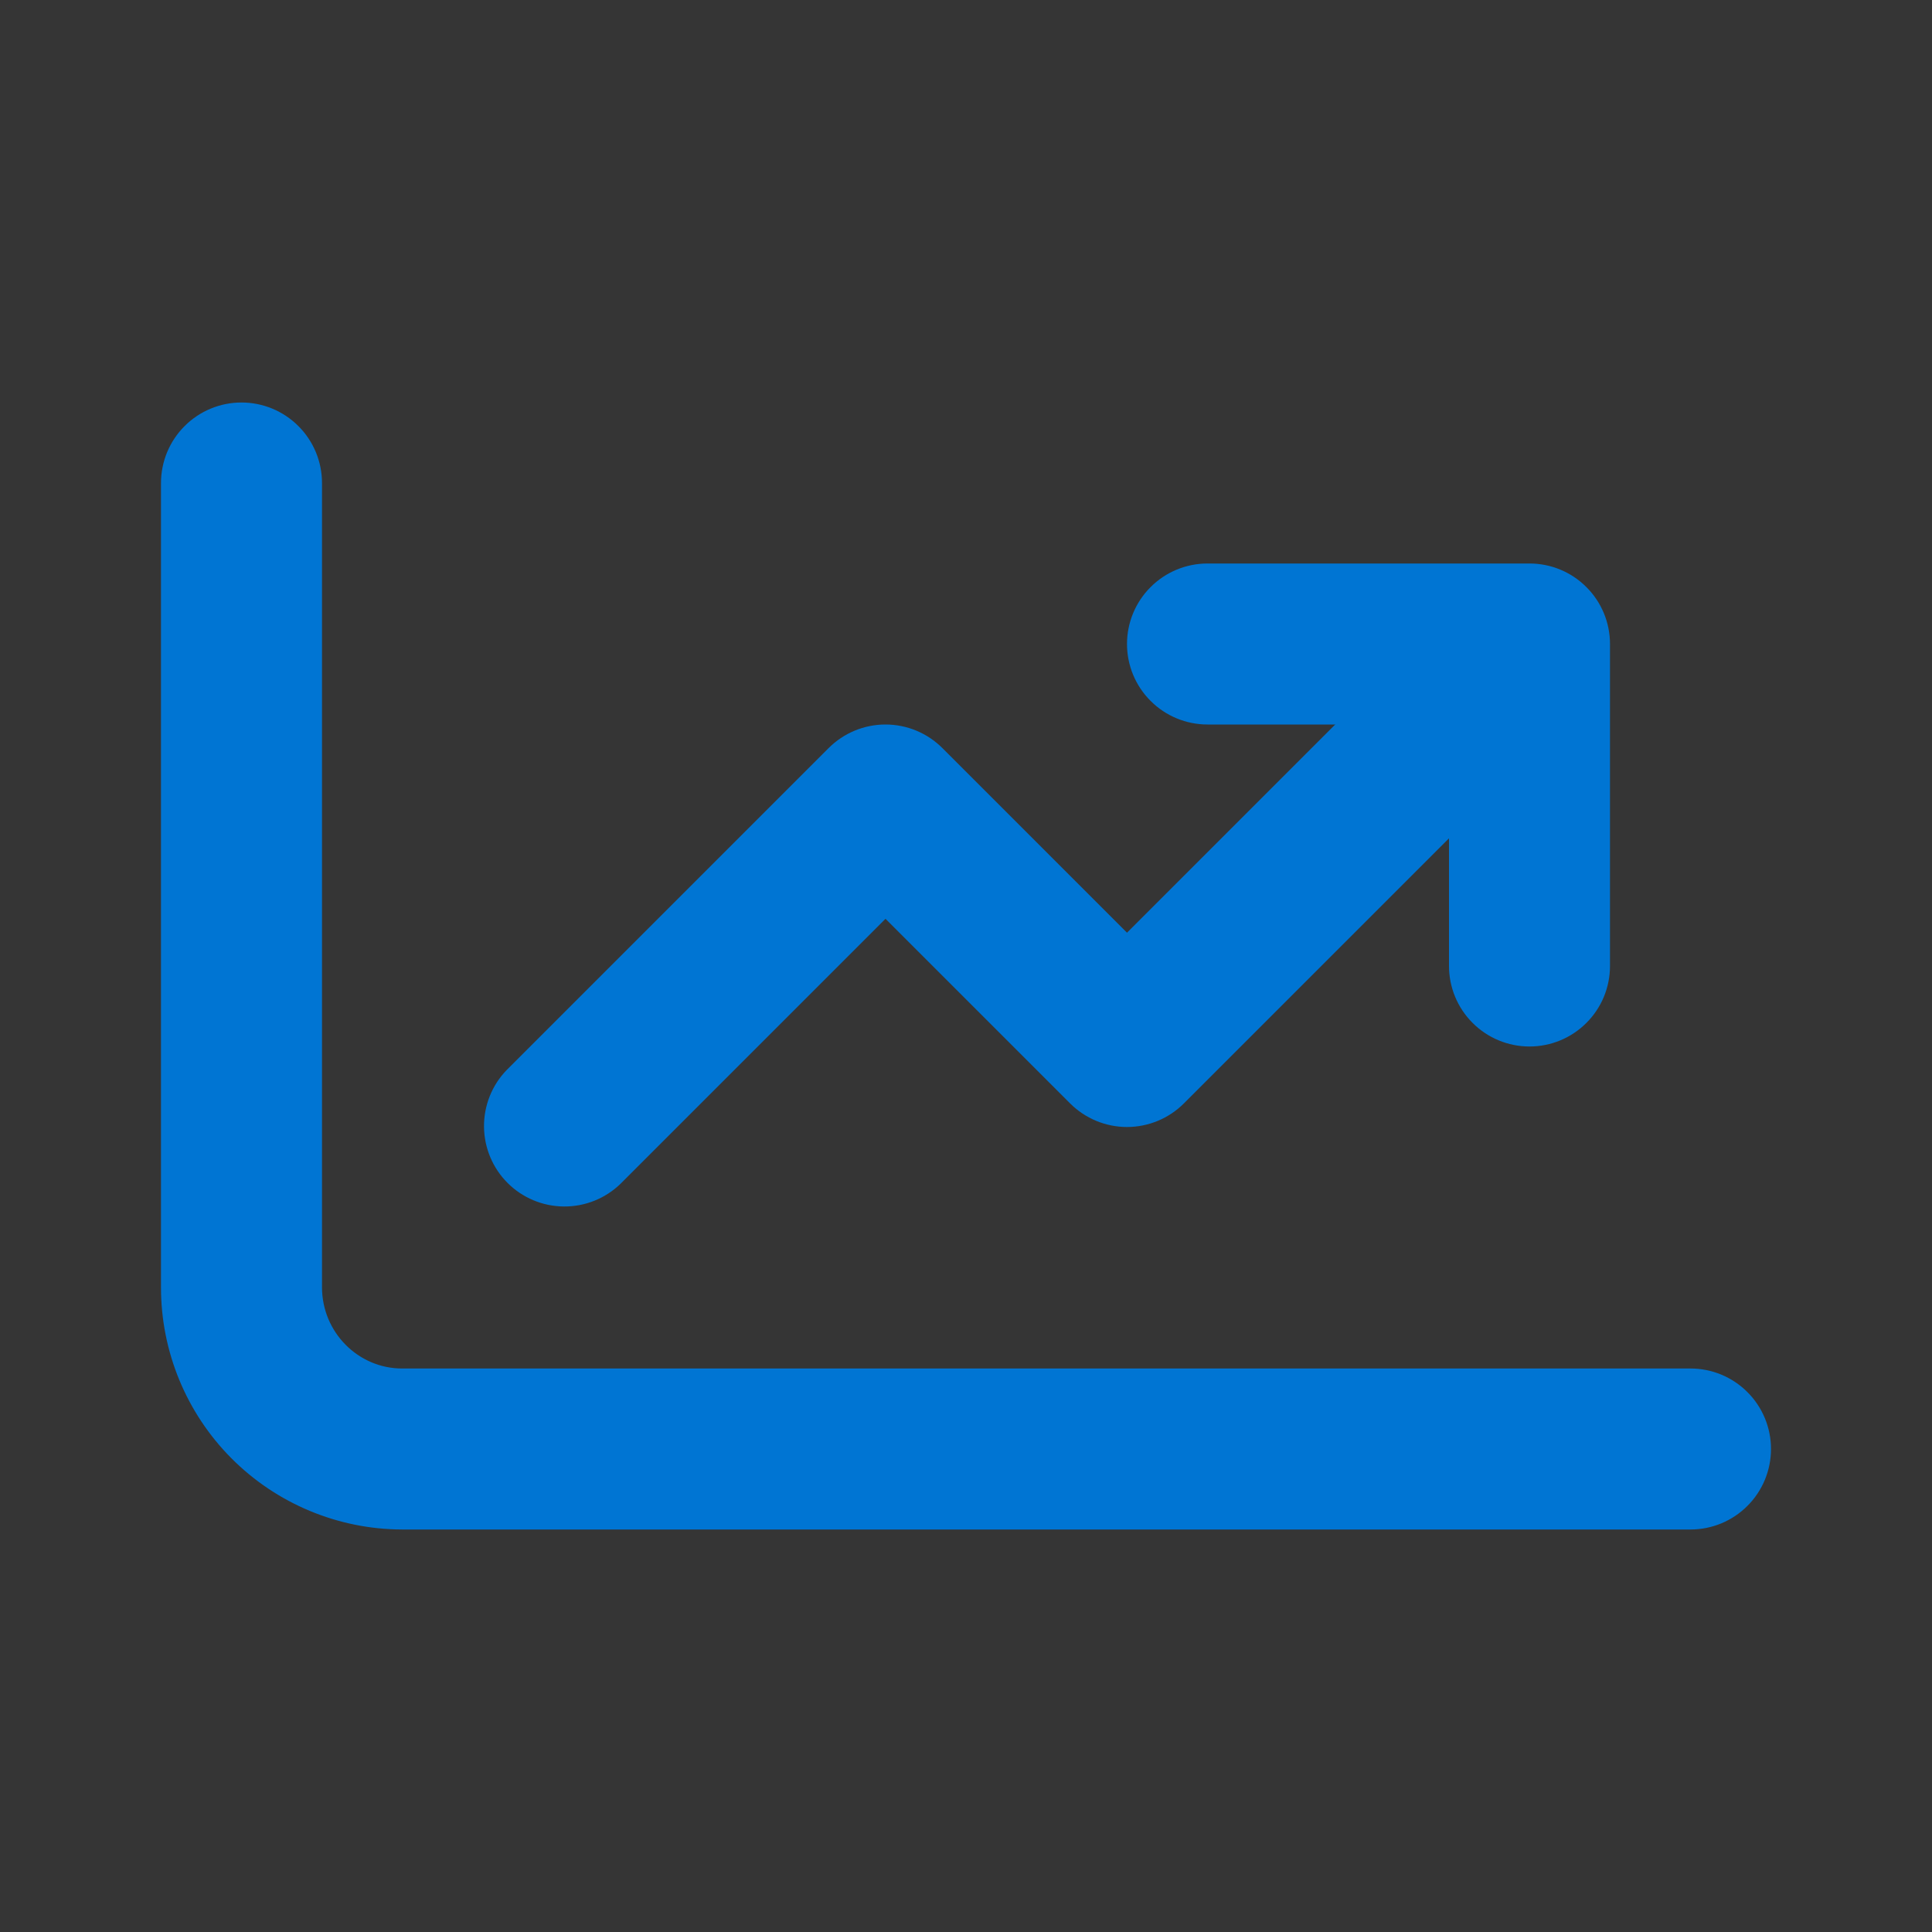 <svg width="42" height="42" viewBox="0 0 42 42" fill="none" xmlns="http://www.w3.org/2000/svg">
<rect x="0" y="0" width="42" height="42" fill="#333333" stroke="none"/>
<rect width="42" height="42" fill="white" fill-opacity="0.01"/>
<path d="M36.75 29.75H8.741C7.784 29.75 7 28.959 7 27.984V10.5C7 10.036 6.816 9.591 6.487 9.263C6.159 8.934 5.714 8.75 5.25 8.75C4.786 8.75 4.341 8.934 4.013 9.263C3.684 9.591 3.5 10.036 3.5 10.5V27.984C3.498 29.377 4.048 30.714 5.031 31.702C6.014 32.689 7.348 33.246 8.741 33.25H36.75C37.214 33.25 37.659 33.066 37.987 32.737C38.316 32.409 38.5 31.964 38.5 31.5C38.5 31.036 38.316 30.591 37.987 30.263C37.659 29.934 37.214 29.75 36.75 29.75ZM31.5 15.75V21C31.5 21.464 31.684 21.909 32.013 22.237C32.341 22.566 32.786 22.75 33.25 22.75C33.714 22.75 34.159 22.566 34.487 22.237C34.816 21.909 35 21.464 35 21V14C35 13.536 34.816 13.091 34.487 12.763C34.159 12.434 33.714 12.25 33.25 12.25H26.25C25.786 12.25 25.341 12.434 25.013 12.763C24.684 13.091 24.5 13.536 24.5 14C24.5 14.464 24.684 14.909 25.013 15.237C25.341 15.566 25.786 15.75 26.25 15.75H31.5Z" fill="#0075D3"/>
<path d="M23.263 23.987C23.591 24.315 24.036 24.5 24.5 24.5C24.964 24.5 25.409 24.315 25.737 23.987L32.737 16.987C32.904 16.826 33.038 16.633 33.129 16.419C33.221 16.206 33.269 15.976 33.271 15.744C33.273 15.511 33.229 15.281 33.141 15.066C33.053 14.851 32.923 14.655 32.759 14.491C32.595 14.327 32.399 14.197 32.184 14.109C31.969 14.021 31.739 13.976 31.506 13.979C31.274 13.981 31.044 14.029 30.831 14.121C30.617 14.212 30.424 14.346 30.263 14.513L24.5 20.276L20.487 16.263C20.159 15.935 19.714 15.75 19.25 15.75C18.786 15.75 18.341 15.935 18.013 16.263L11.013 23.263C10.694 23.593 10.518 24.035 10.522 24.494C10.526 24.953 10.71 25.392 11.034 25.716C11.358 26.04 11.797 26.224 12.256 26.228C12.715 26.232 13.157 26.056 13.487 25.737L19.25 19.974L23.263 23.987Z" fill="#0075D3"/>
</svg>
